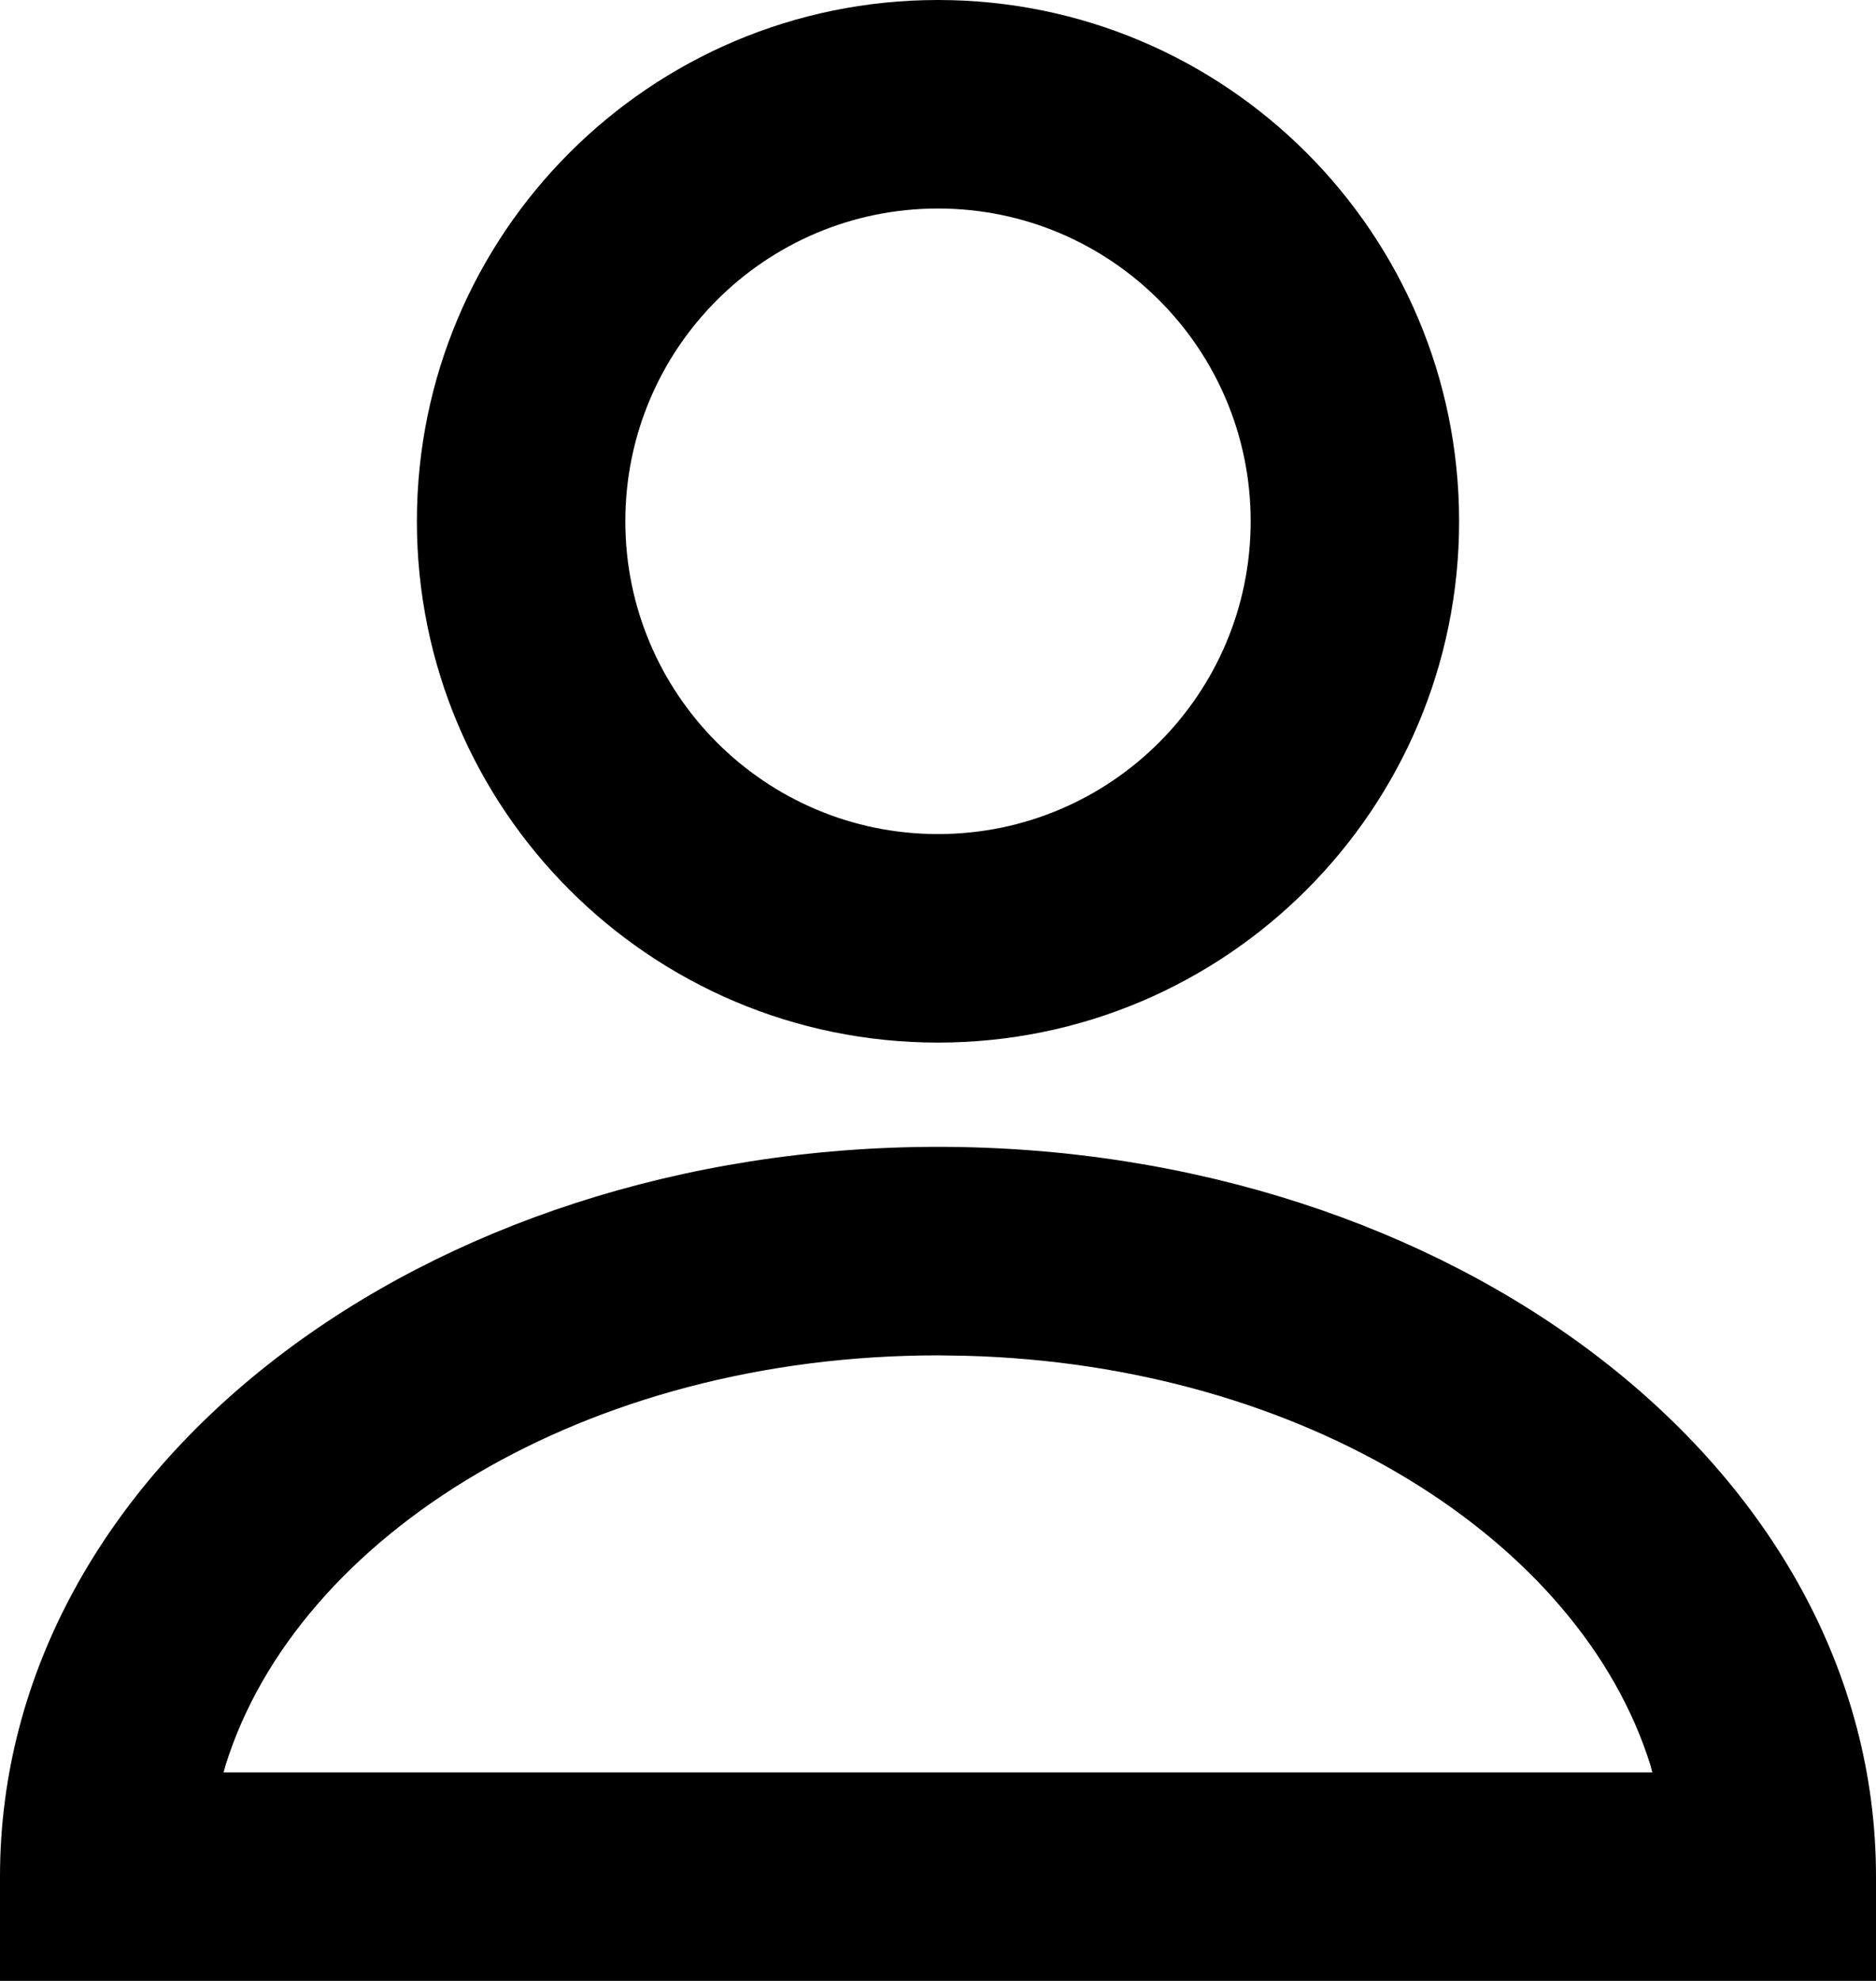 <svg width="18" height="19" viewBox="0 0 18 19" fill="none" xmlns="http://www.w3.org/2000/svg">
<path fill-rule="evenodd" clip-rule="evenodd" d="M9 0C6.239 0 4 2.239 4 5C4 7.761 6.239 10 9 10C11.761 10 14 7.761 14 5C14 2.239 11.761 0 9 0ZM9 2C10.657 2 12 3.343 12 5C12 6.657 10.657 8 9 8C7.343 8 6 6.657 6 5C6 3.343 7.343 2 9 2ZM9 11C4.082 11 0 14.061 0 18V19H18V18C18 14.061 13.918 11 9 11ZM9.266 13.004C12.528 13.091 15.162 14.782 15.834 16.926L15.854 17H2.145L2.166 16.926C2.856 14.724 5.616 13 9 13L9.266 13.004Z" fill="black"/>
</svg>
